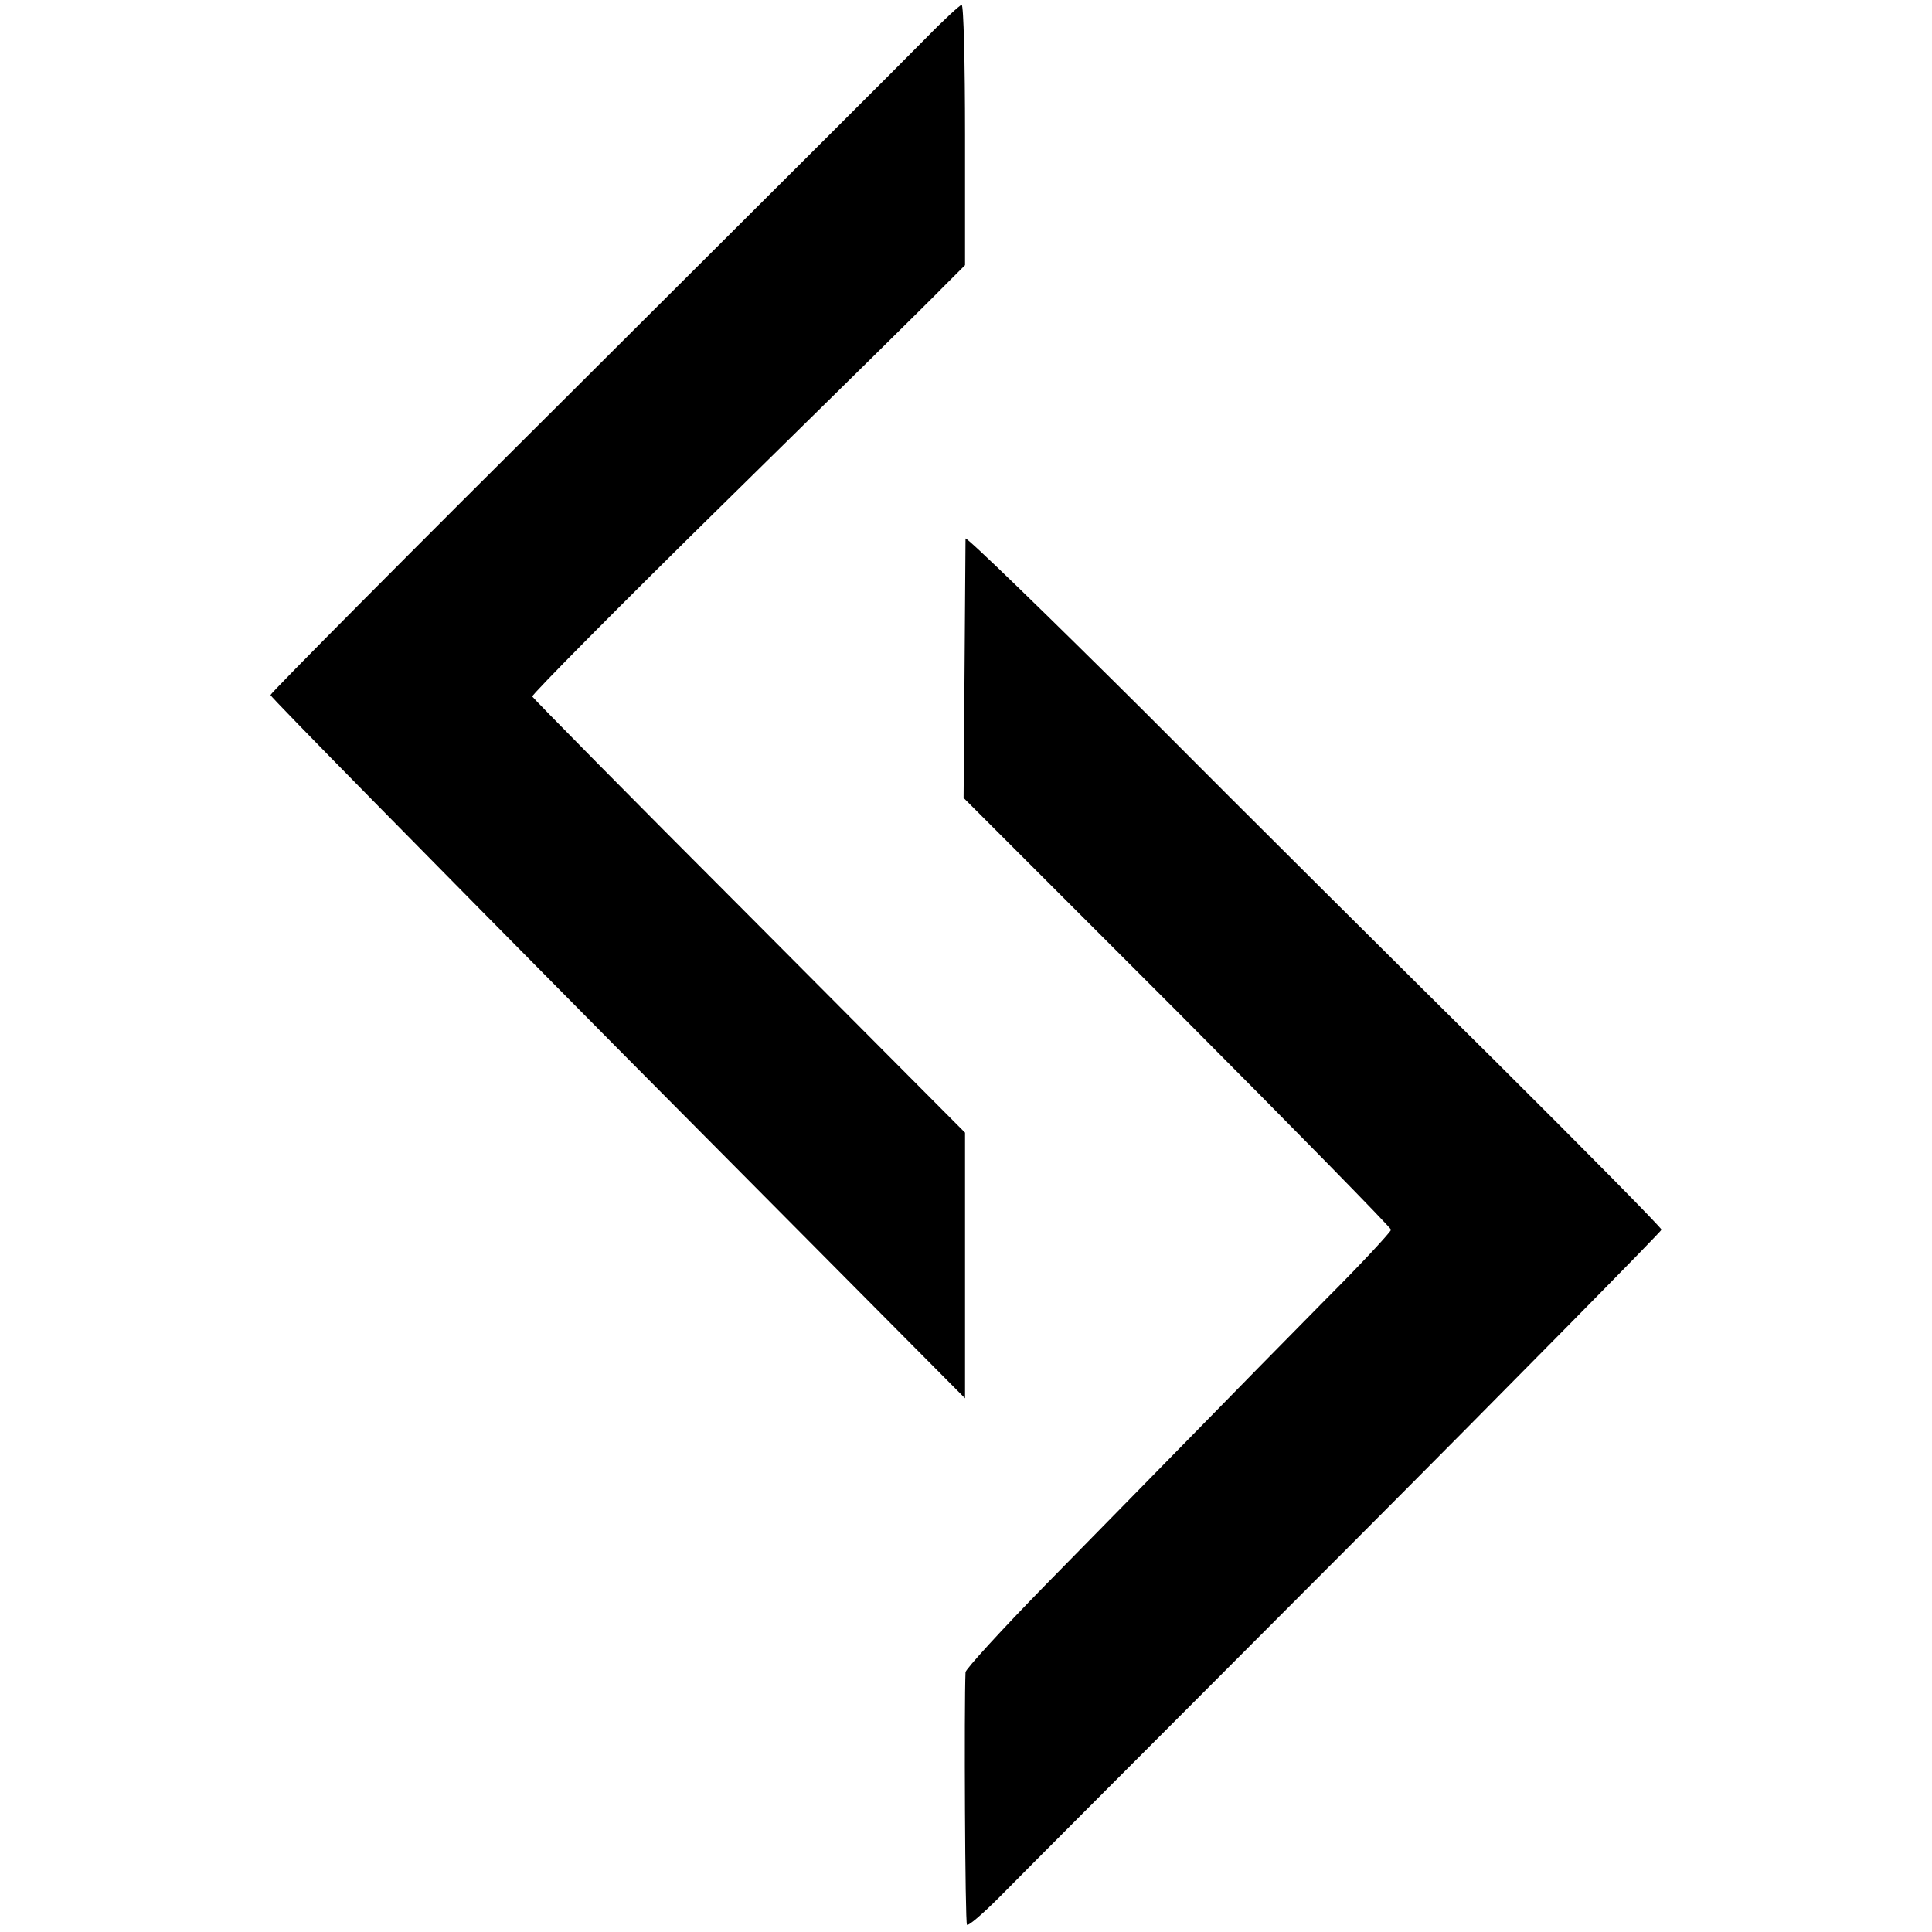 <?xml version="1.0" standalone="no"?>
<!DOCTYPE svg PUBLIC "-//W3C//DTD SVG 20010904//EN"
 "http://www.w3.org/TR/2001/REC-SVG-20010904/DTD/svg10.dtd">
<svg version="1.0" xmlns="http://www.w3.org/2000/svg"
 width="400pt" height="400pt" viewBox="0 0 400 400"
 preserveAspectRatio="xMidYMid meet">
<g transform="translate(0,400) scale(0.1,-0.1)"
fill="#000000" stroke="none">
<path d="M1918 3922 c-36 -37 -357 -357 -712 -711 -355 -353 -646 -646 -646
-650 0 -4 324 -333 719 -732 l719 -724 0 275 0 275 -446 448 c-246 246 -448
451 -450 455 -1 4 181 188 404 407 224 220 426 419 449 443 l43 43 0 270 c0
148 -3 269 -7 269 -3 0 -36 -30 -73 -68z"/>
<path d="M1999 2885 c0 -6 -1 -129 -2 -274 l-2 -263 443 -443 c243 -244 442
-447 442 -451 0 -4 -60 -69 -134 -143 -74 -75 -198 -201 -276 -281 -78 -80
-216 -220 -306 -312 -90 -92 -164 -173 -165 -180 -3 -67 -1 -520 3 -523 3 -3
33 23 67 57 34 35 357 358 717 719 360 361 654 660 654 663 0 4 -156 162 -347
352 -192 190 -516 512 -720 717 -205 204 -373 367 -374 362z"/>
</g>
</svg>
